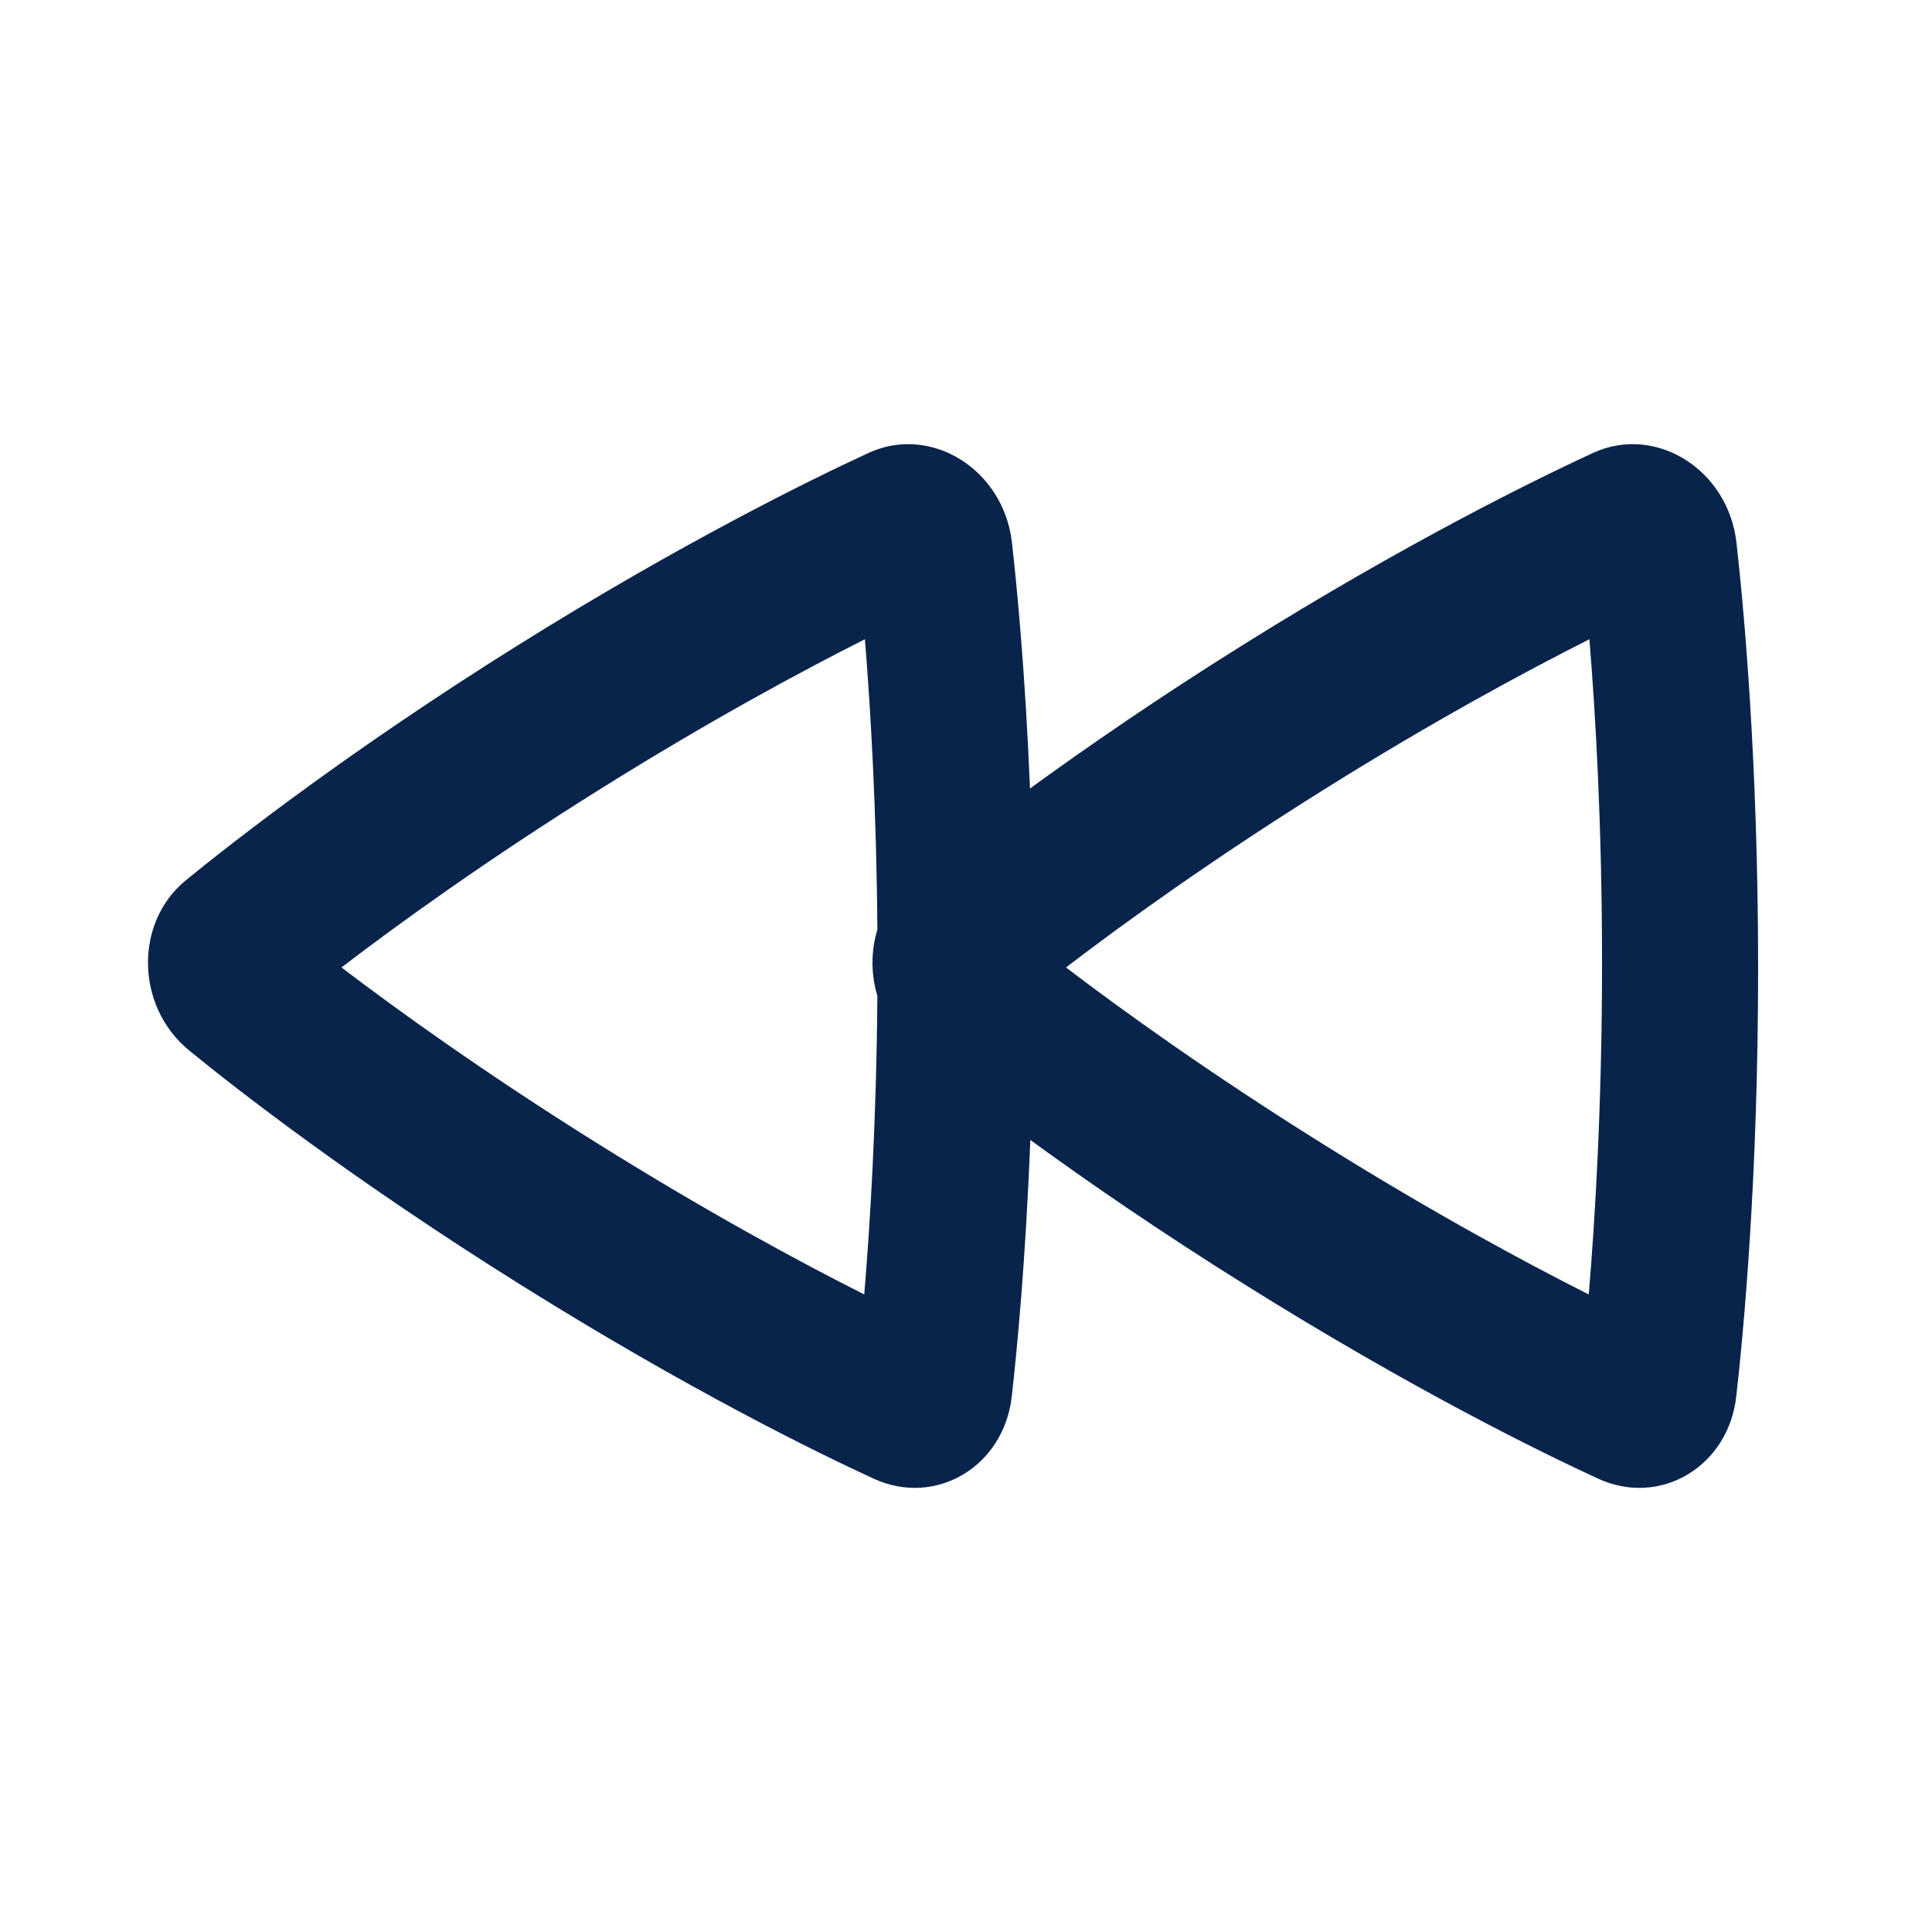 <?xml version="1.0" encoding="UTF-8"?>

<svg width="800px" height="800px" viewBox="0 0 24 24" version="1.1" xmlns="http://www.w3.org/2000/svg" xmlns:xlink="http://www.w3.org/1999/xlink">
    <title>fast_rewind_line</title>
    <g id="页面-1" stroke="none" stroke-width="1" fill="none" fill-rule="evenodd">
        <g id="Media" transform="translate(-336, 0)">
            <g id="fast_rewind_line" transform="translate(336, 0)">
                <path d="M24,0 L24,24 L0,24 L0,0 L24,0 Z M12.593,23.258 L12.582,23.26 L12.511,23.295 L12.492,23.299 L12.492,23.299 L12.477,23.295 L12.406,23.26 C12.396,23.256 12.387,23.259 12.382,23.265 L12.378,23.276 L12.361,23.703 L12.366,23.723 L12.377,23.736 L12.48,23.81 L12.495,23.814 L12.495,23.814 L12.507,23.81 L12.611,23.736 L12.623,23.72 L12.623,23.72 L12.627,23.703 L12.61,23.276 C12.608,23.266 12.601,23.259 12.593,23.258 L12.593,23.258 Z M12.858,23.145 L12.845,23.147 L12.66,23.24 L12.65,23.25 L12.65,23.25 L12.647,23.261 L12.665,23.691 L12.67,23.703 L12.67,23.703 L12.678,23.71 L12.879,23.803 C12.891,23.807 12.902,23.803 12.908,23.795 L12.912,23.781 L12.878,23.167 C12.875,23.155 12.867,23.147 12.858,23.145 L12.858,23.145 Z M12.143,23.147 C12.133,23.142 12.122,23.145 12.116,23.153 L12.11,23.167 L12.076,23.781 C12.075,23.793 12.083,23.802 12.093,23.805 L12.108,23.803 L12.309,23.71 L12.319,23.702 L12.319,23.702 L12.323,23.691 L12.34,23.261 L12.337,23.249 L12.337,23.249 L12.328,23.24 L12.143,23.147 Z" id="MingCute" fill-rule="nonzero">
</path>
                <path d="M19.788,5.627 C20.565,5.268 21.468,5.831 21.571,6.741 C21.663,7.56 21.84,9.459 21.84,12.032 C21.84,14.636 21.659,16.55 21.568,17.351 C21.469,18.217 20.625,18.723 19.854,18.369 C19.162,18.051 17.56,17.269 15.469,15.961 C14.397,15.291 13.5,14.672 12.799,14.161 C12.74,15.676 12.632,16.788 12.568,17.351 C12.469,18.217 11.625,18.723 10.854,18.369 C10.162,18.051 8.56,17.269 6.469,15.961 C4.378,14.653 2.953,13.542 2.352,13.051 C1.683,12.505 1.666,11.459 2.31,10.934 C2.907,10.447 4.351,9.318 6.425,8.021 C8.475,6.739 10.086,5.951 10.788,5.627 C11.565,5.268 12.468,5.831 12.571,6.741 C12.634,7.3 12.736,8.36 12.795,9.795 C13.493,9.287 14.379,8.675 15.425,8.021 C17.474,6.739 19.086,5.951 19.788,5.627 Z M19.901,11.961 C19.901,10.27 19.822,8.888 19.744,7.941 C18.947,8.343 17.8,8.961 16.452,9.805 C15.057,10.677 13.962,11.467 13.242,12.018 C13.954,12.56 15.028,13.332 16.409,14.196 C17.792,15.061 18.946,15.682 19.736,16.08 C19.816,15.131 19.901,13.711 19.901,11.961 Z M10.899,12.371 C10.818,12.101 10.818,11.813 10.899,11.549 C10.888,10.045 10.815,8.81 10.744,7.941 C9.947,8.343 8.8,8.961 7.452,9.805 C6.057,10.677 4.962,11.467 4.242,12.018 C4.954,12.56 6.028,13.332 7.409,14.196 C8.792,15.061 9.946,15.682 10.736,16.08 C10.809,15.206 10.887,13.933 10.899,12.371 Z" id="形状" fill="#09244B">
</path>
            </g>
        </g>
    </g>
</svg>